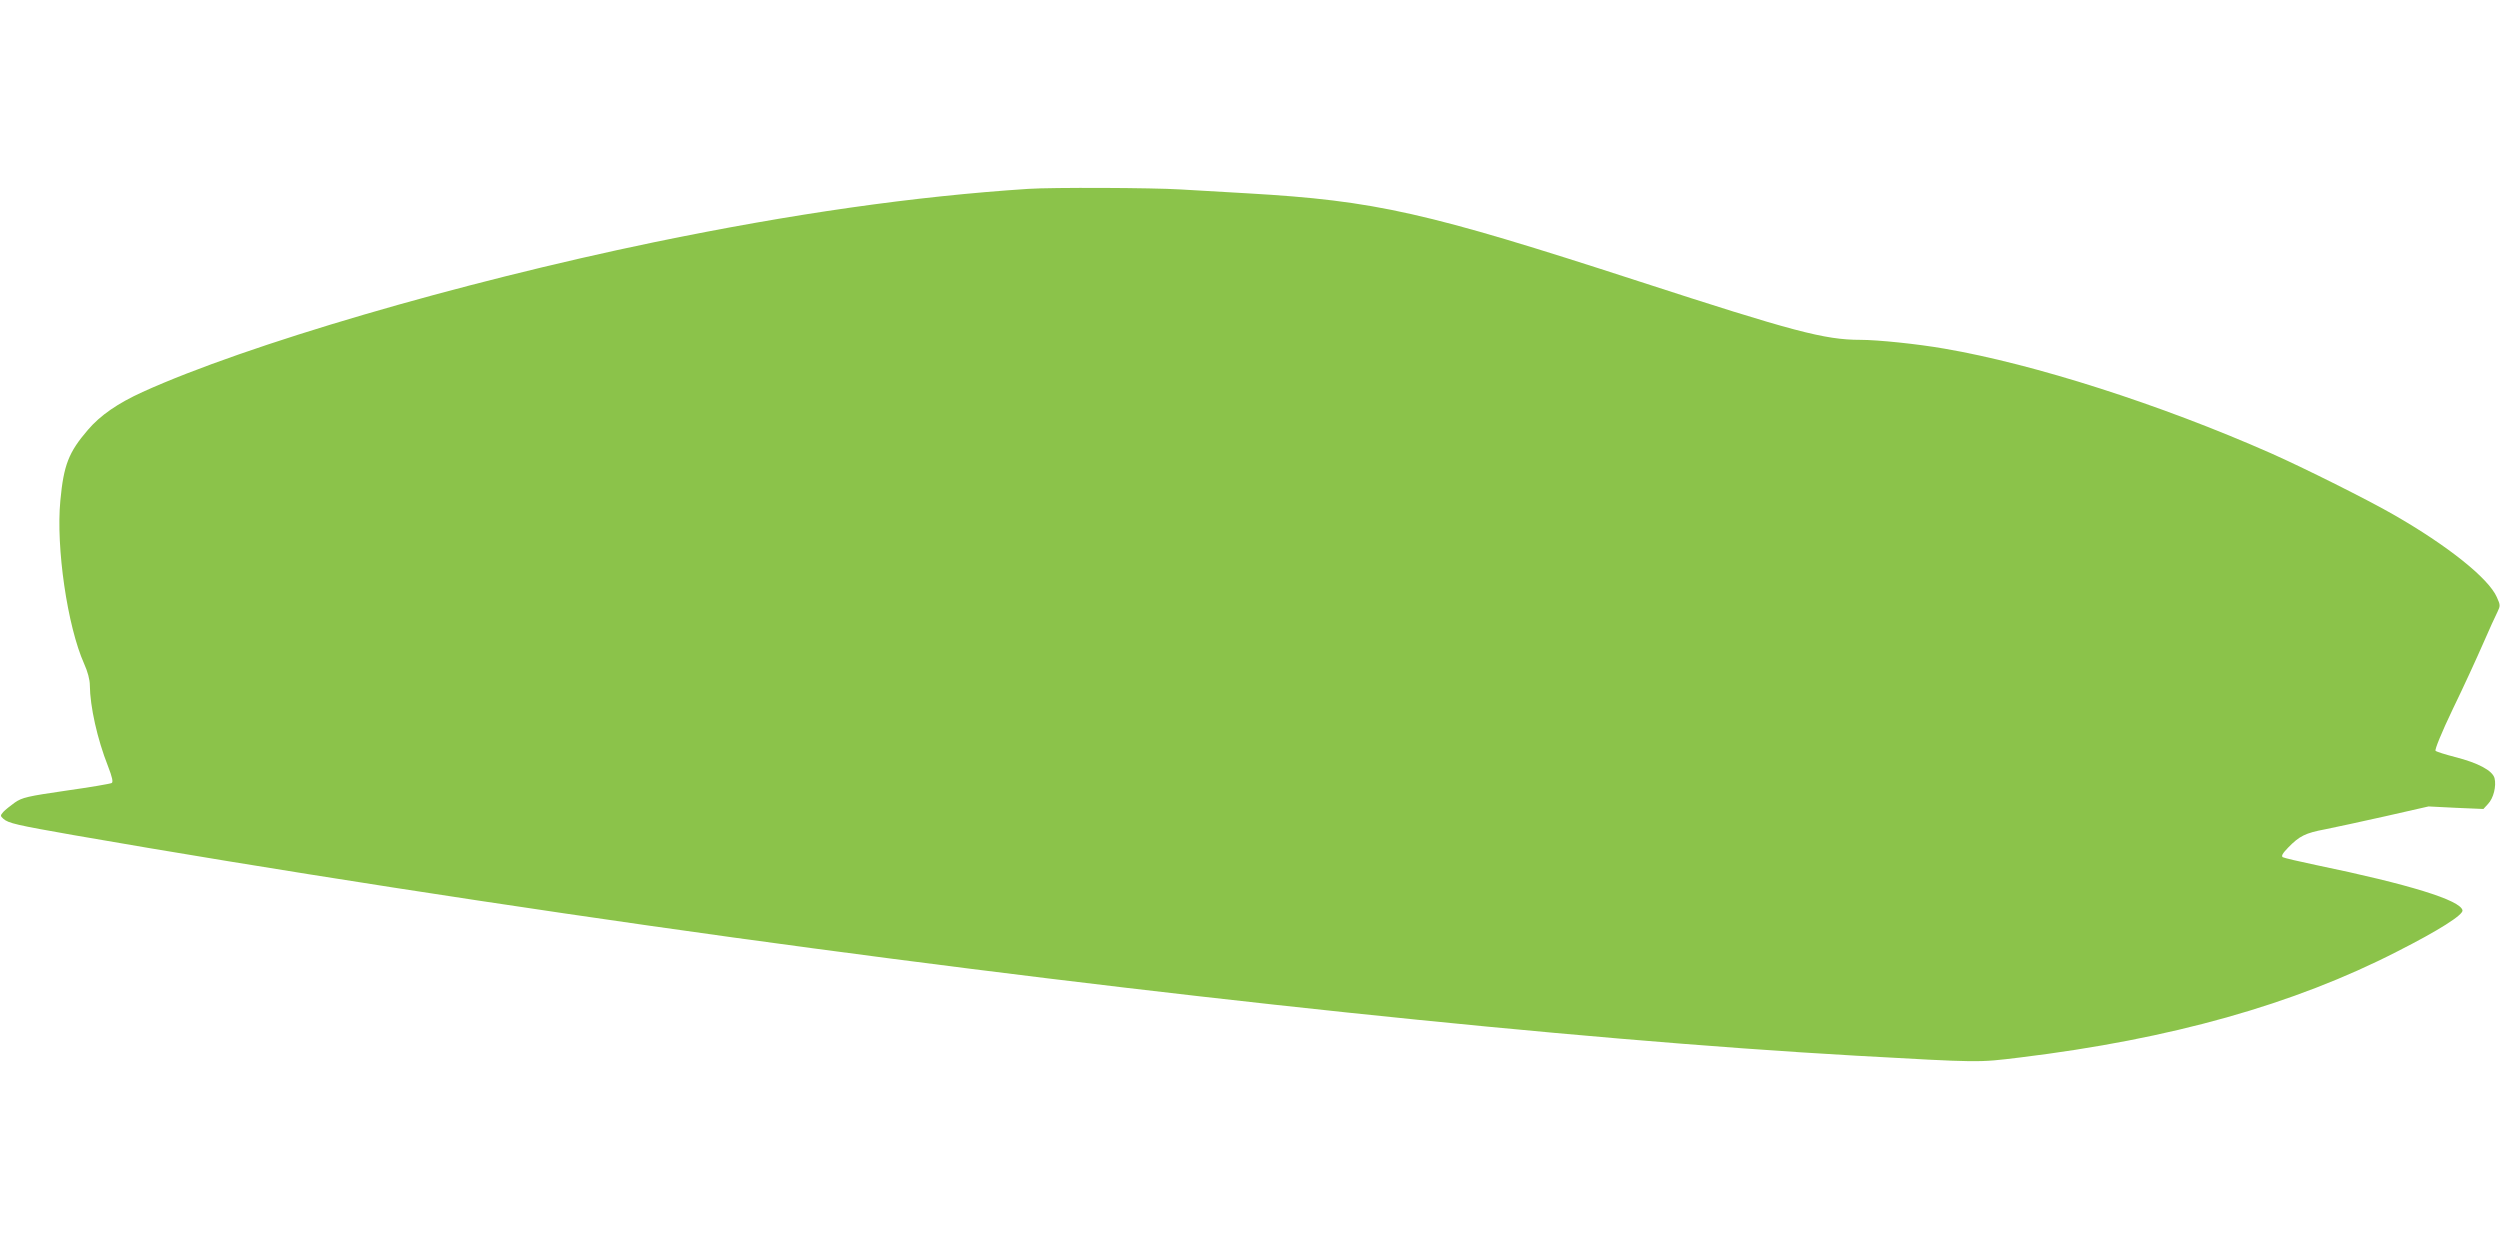 <?xml version="1.0" standalone="no"?>
<!DOCTYPE svg PUBLIC "-//W3C//DTD SVG 20010904//EN"
 "http://www.w3.org/TR/2001/REC-SVG-20010904/DTD/svg10.dtd">
<svg version="1.0" xmlns="http://www.w3.org/2000/svg"
 width="1280pt" height="640pt" viewBox="0 0 1280 640"
 preserveAspectRatio="xMidYMid meet">
<g transform="translate(0,640) scale(0.1,-0.1)"
fill="#8bc34a" stroke="none">
<path d="M5265 5433 c-583 -38 -1207 -127 -1915 -273 -1007 -209 -2086 -525
-2620 -767 -127 -58 -216 -119 -280 -194 -98 -114 -124 -179 -141 -362 -23
-239 36 -644 122 -836 18 -40 29 -81 29 -110 1 -108 38 -275 93 -414 22 -57
27 -81 19 -86 -7 -4 -112 -22 -233 -39 -199 -29 -225 -35 -263 -61 -22 -16
-49 -37 -59 -48 -16 -19 -16 -20 0 -35 25 -23 71 -33 361 -84 998 -174 2241
-367 3377 -524 2177 -300 4283 -522 5745 -605 646 -36 624 -36 845 -9 770 94
1400 271 1930 543 211 107 337 187 333 210 -10 52 -272 133 -750 232 -86 18
-163 36 -170 40 -9 6 -2 19 27 49 58 60 89 75 190 94 50 10 189 40 309 67
l220 50 140 -7 141 -6 23 25 c29 30 44 92 34 133 -11 39 -84 78 -202 108 -50
13 -95 27 -100 32 -5 5 30 92 89 215 55 113 124 264 155 335 31 71 64 144 73
161 15 31 15 35 -3 75 -42 97 -253 265 -529 423 -130 75 -458 239 -627 314
-566 250 -1212 457 -1673 536 -137 24 -341 45 -430 45 -183 0 -344 43 -1135
300 -1089 354 -1346 412 -2000 450 -102 6 -257 15 -345 20 -146 9 -658 11
-780 3z"/>
</g>
</svg>
